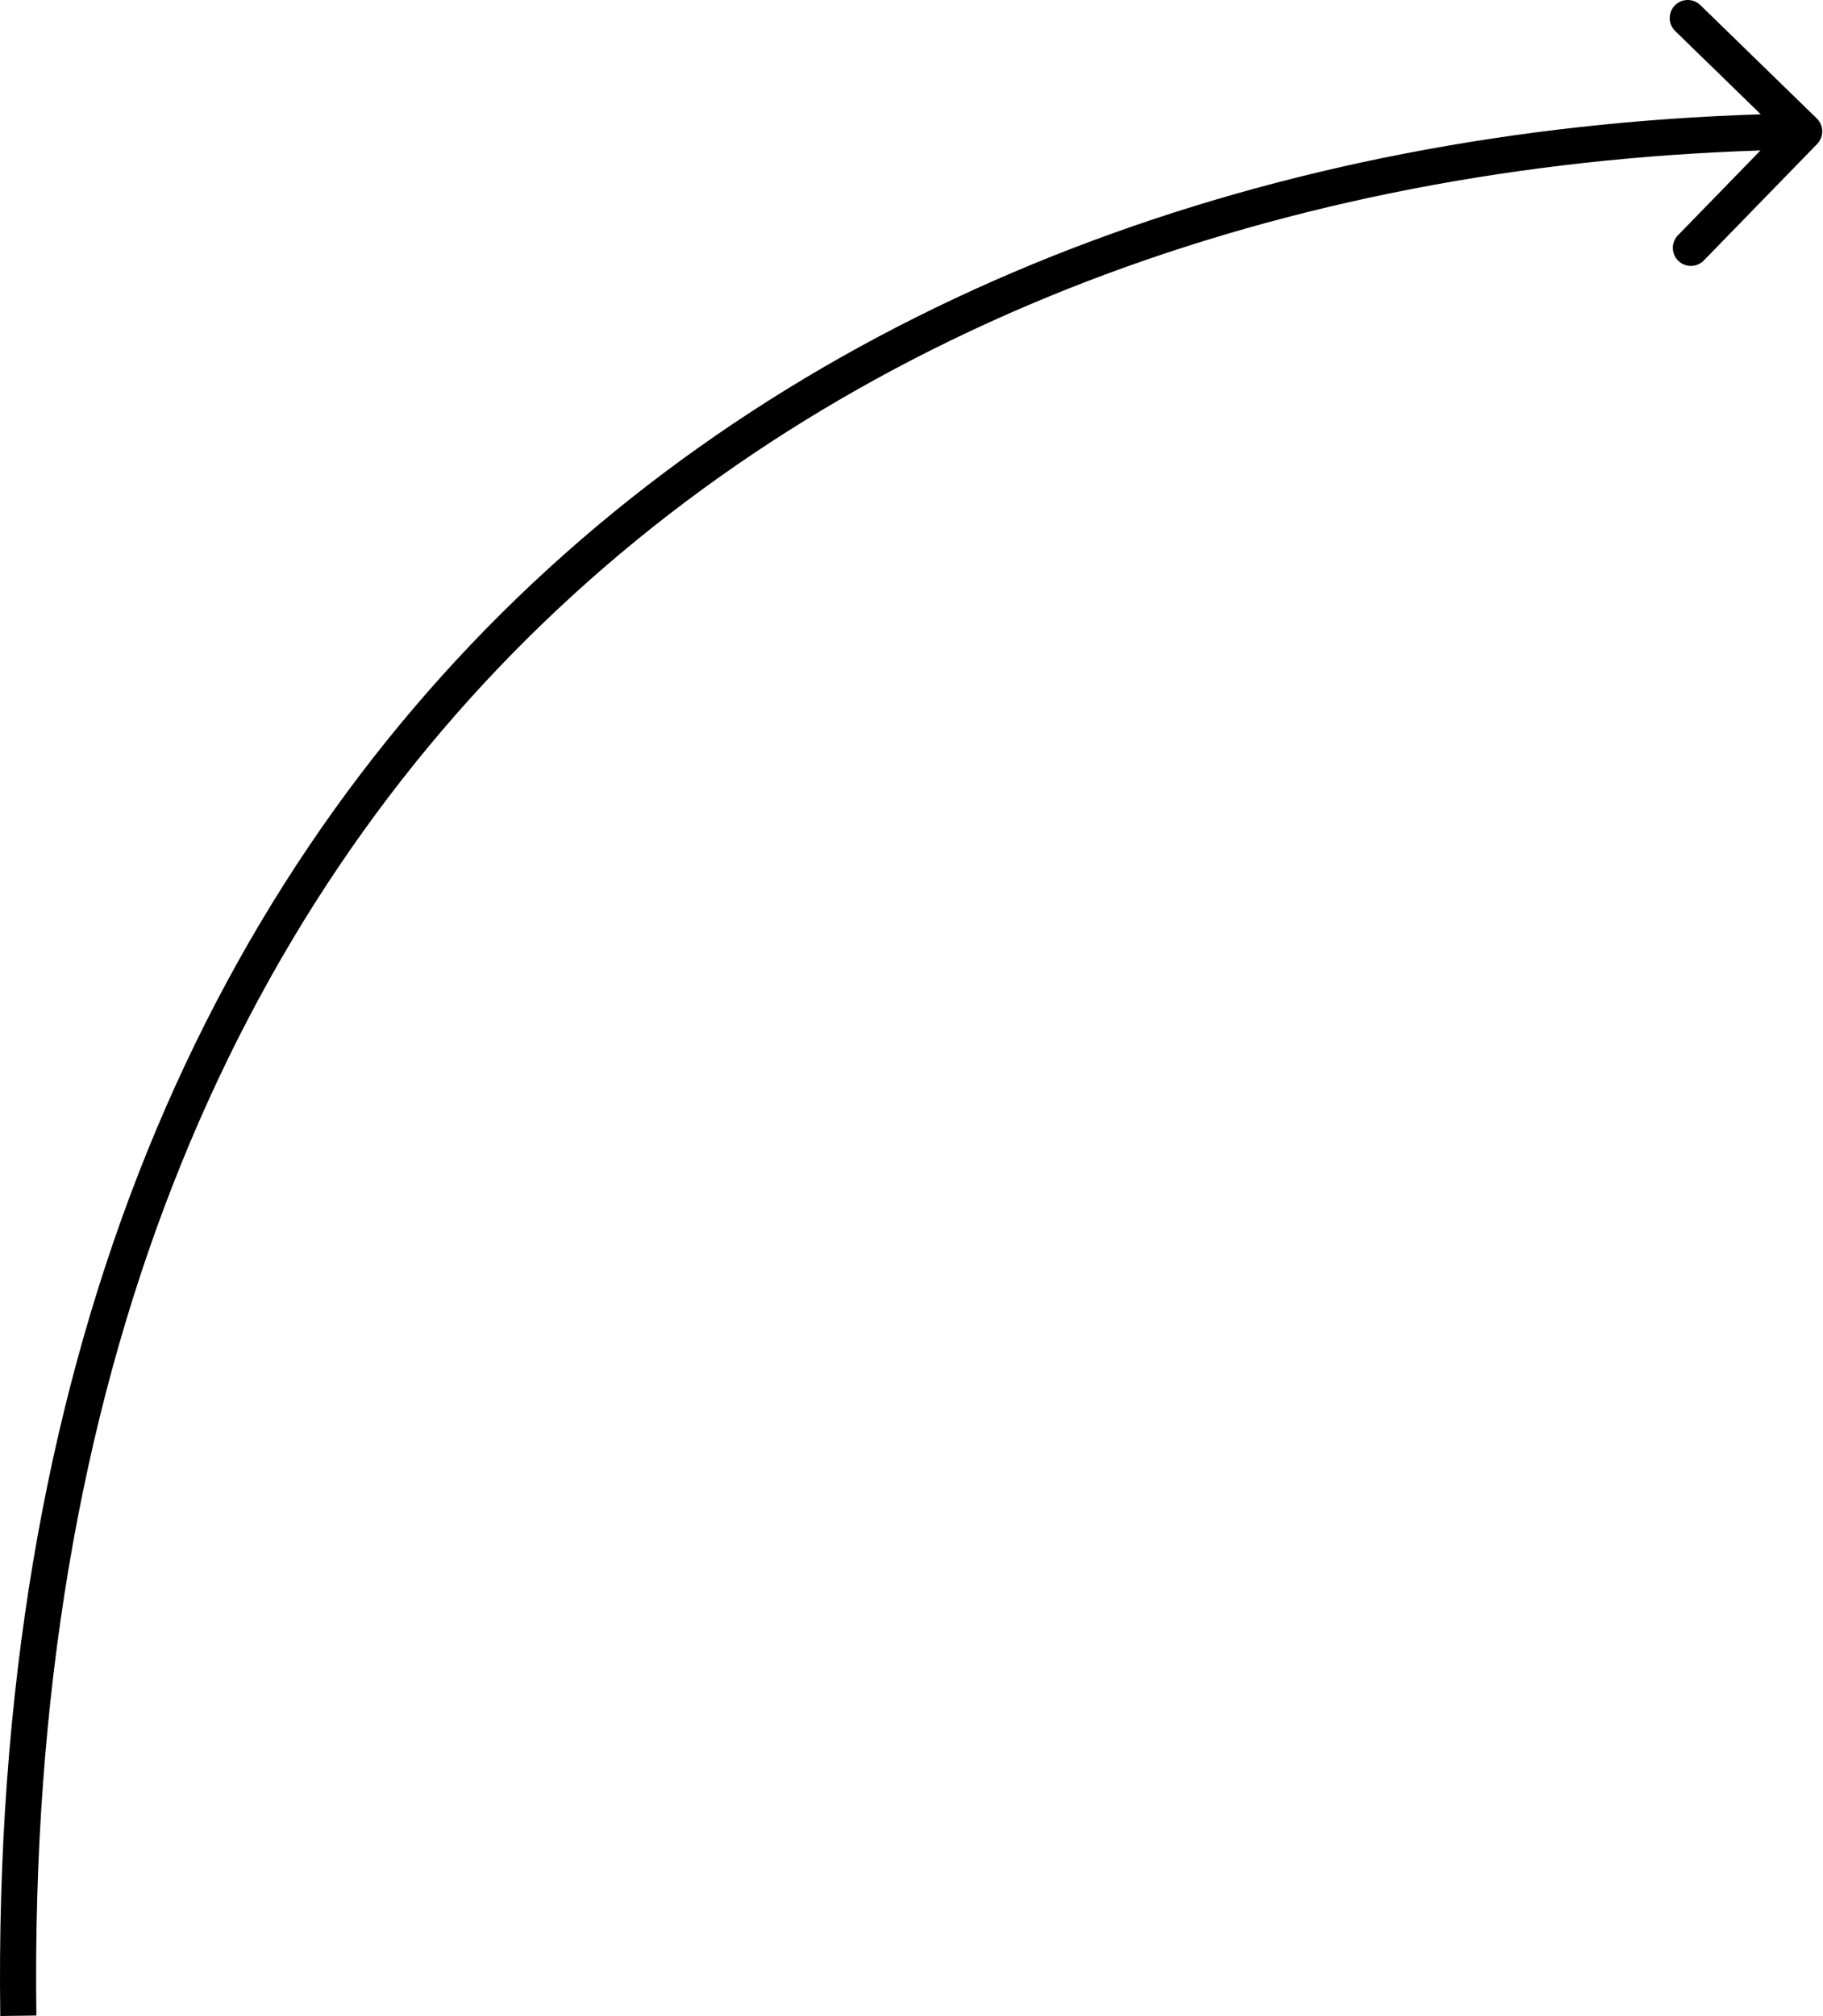 <?xml version="1.0" encoding="UTF-8"?> <svg xmlns="http://www.w3.org/2000/svg" width="606" height="670" viewBox="0 0 606 670" fill="none"> <path d="M604.052 47.855C606.364 45.48 606.312 41.68 603.937 39.369L565.23 1.7C562.855 -0.611 559.055 -0.559 556.744 1.816C554.432 4.191 554.484 7.99 556.859 10.302L591.265 43.785L557.782 78.191C555.471 80.566 555.523 84.366 557.898 86.677C560.273 88.989 564.072 88.937 566.384 86.562L604.052 47.855ZM12.091 669.837C9.199 457.224 77.614 303.463 185.583 202.279C293.65 101.002 441.967 51.817 599.833 49.67L599.67 37.669C439.513 39.847 288.089 89.765 177.376 193.521C66.564 297.37 -2.84 454.571 0.089 670L12.091 669.837Z" fill="black"></path> </svg> 